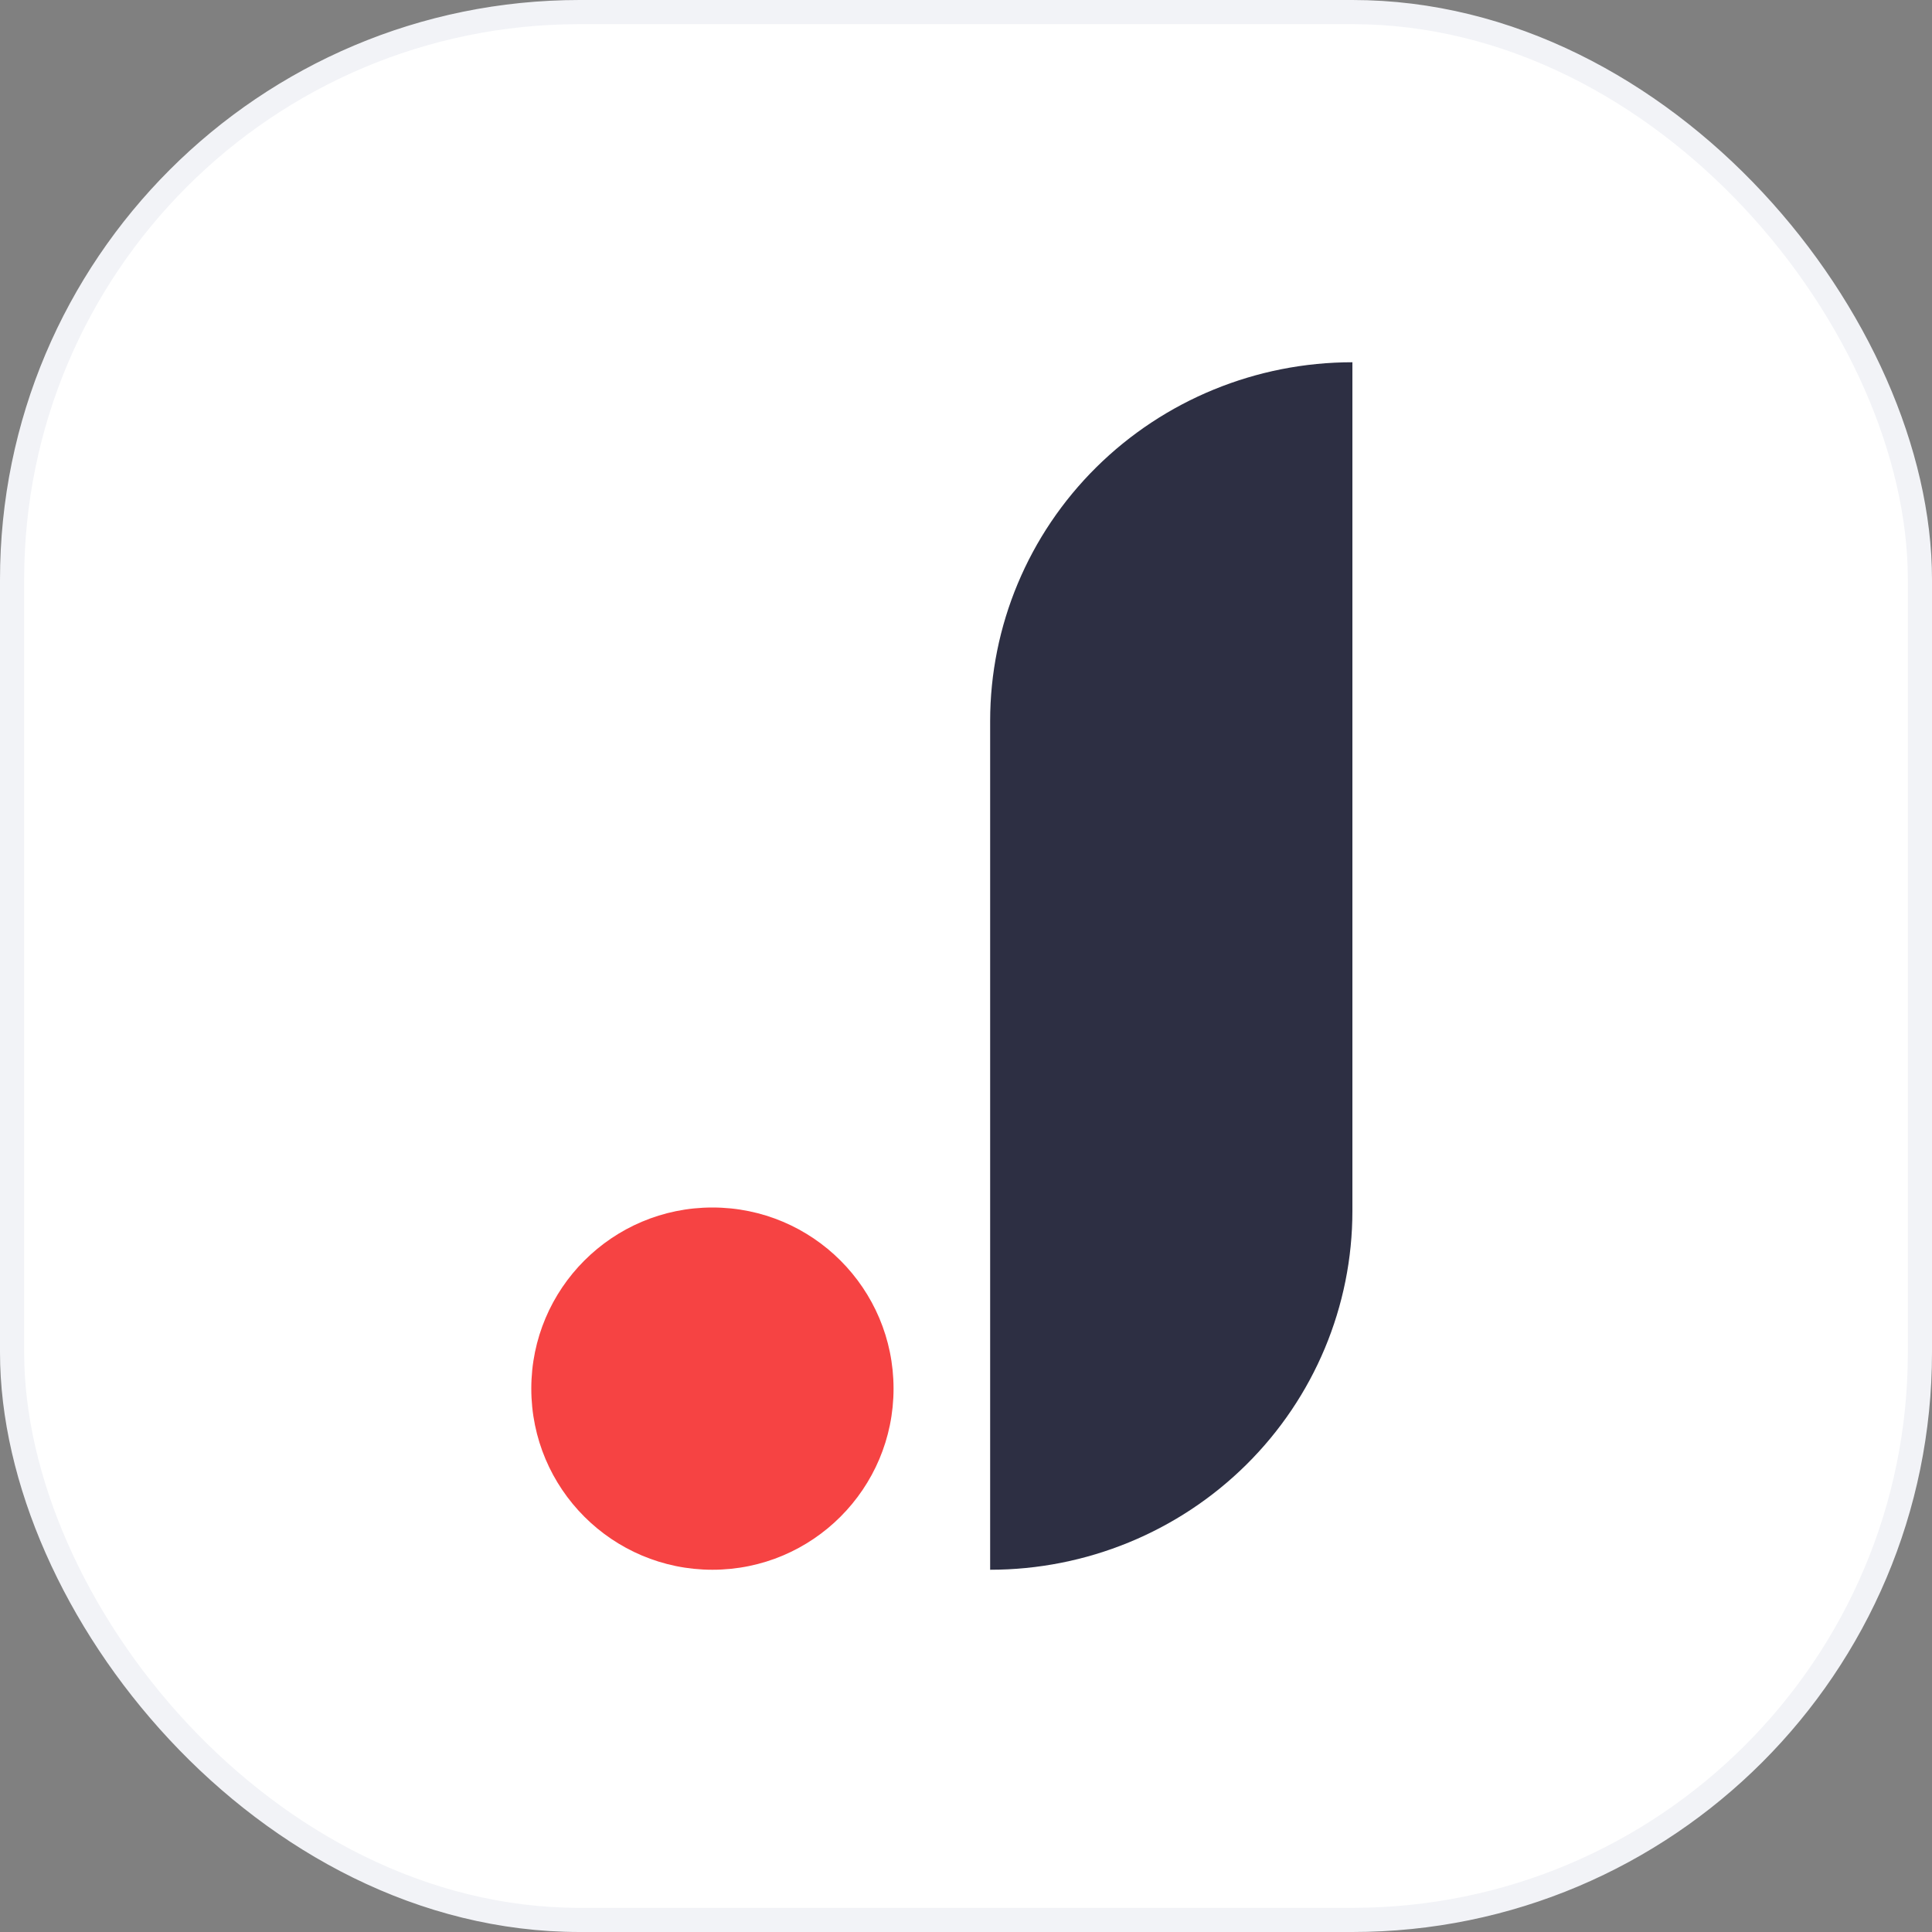 <svg width="80" height="80" viewBox="0 0 80 80" fill="none" xmlns="http://www.w3.org/2000/svg">
<rect x="0" y="0" width="80" height="80" fill="#808080" stroke="none"/>
<rect x="0.5" y="0.5" width="79" height="79" rx="23.5" fill="white"/>
<path d="M56 50.146C56 54.086 54.42 57.864 51.607 60.649C48.794 63.435 44.978 65 41 65V29.854C41 25.915 42.58 22.136 45.393 19.351C48.206 16.565 52.022 15 56 15V50.146Z" fill="#2D2F43"/>
<path d="M29.5 65C33.642 65 37 61.642 37 57.5C37 53.358 33.642 50 29.5 50C25.358 50 22 53.358 22 57.5C22 61.642 25.358 65 29.5 65Z" fill="#F64343"/>
<rect x="0.5" y="0.5" width="79" height="79" rx="23.5" stroke="#F2F3F7"/>
</svg>
